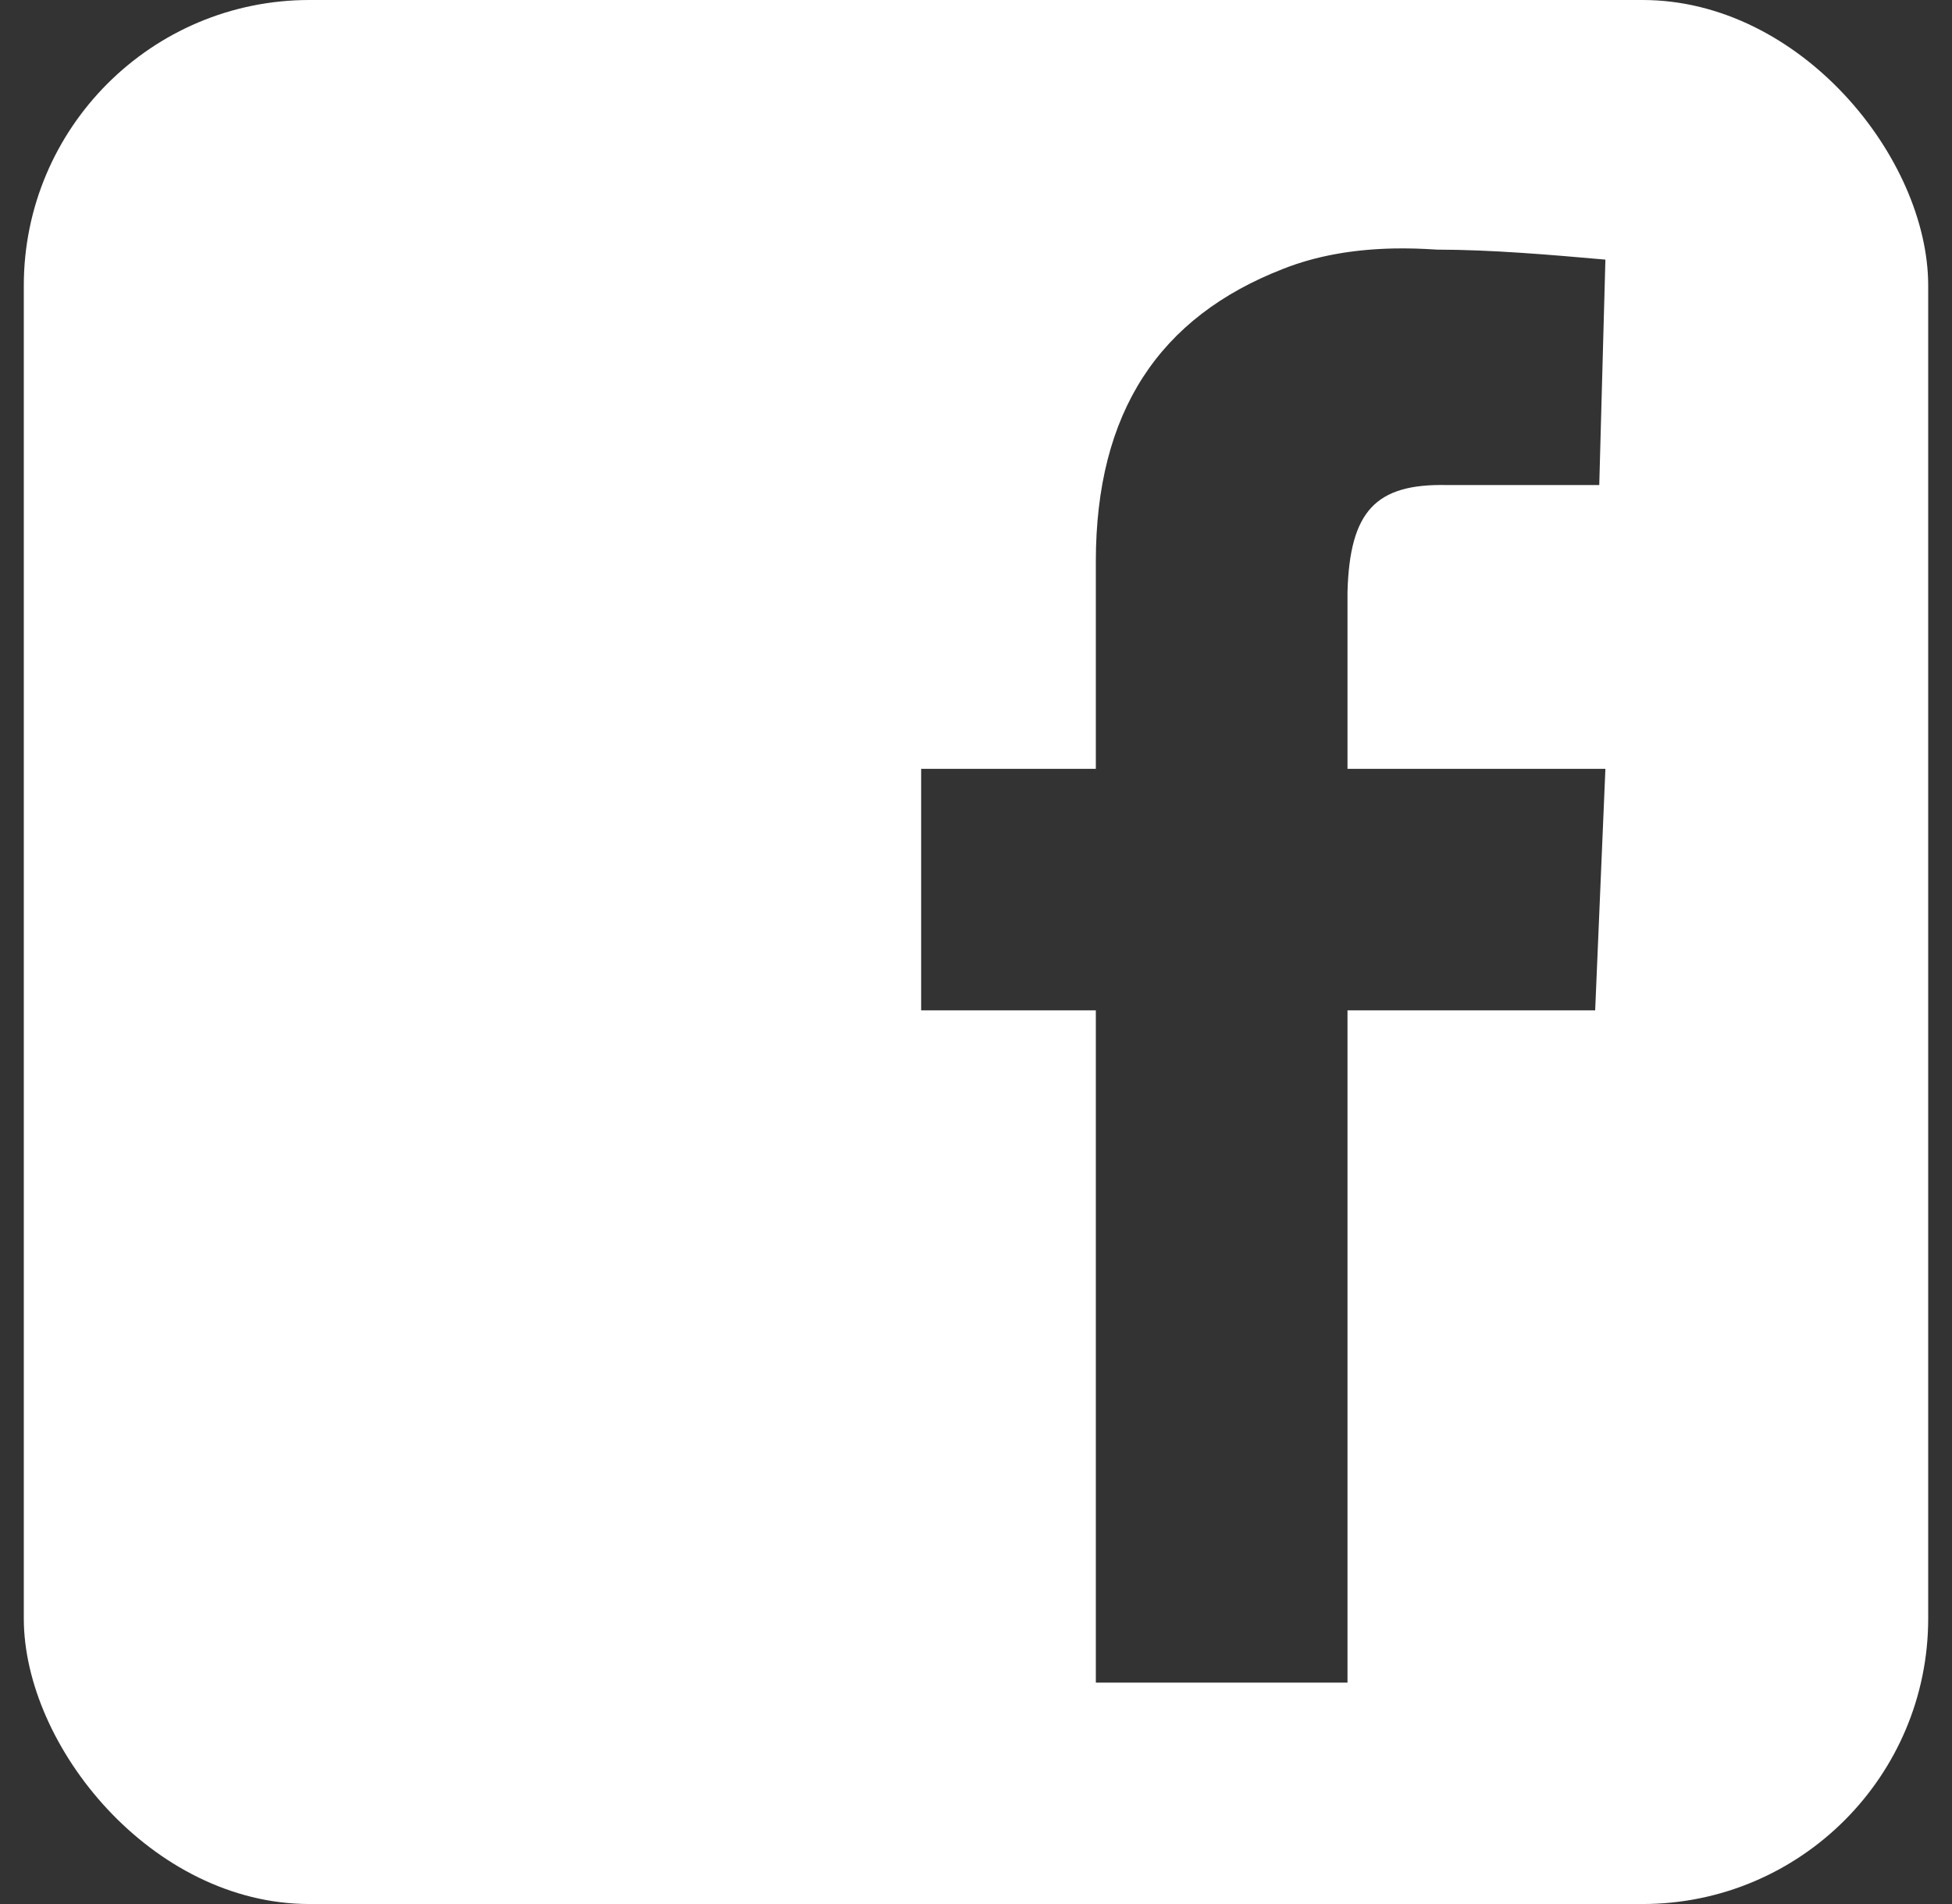 <svg width="41" height="40" viewBox="0 0 41 40" fill="none" xmlns="http://www.w3.org/2000/svg">
<rect x="0" y="0" width="41" height="40" fill="#333333" stroke="none"/>
<g id="el:facebook">
<g clip-path="url(#clip0_2709_4734)">
<path id="Vector" d="M0.5 0V40H40.5V0H0.5ZM29.274 5.22C29.565 5.214 29.867 5.223 30.18 5.244C31.329 5.246 32.53 5.349 33.72 5.454L33.591 10.19H30.393C28.893 10.157 28.351 10.739 28.303 12.432V16.152H33.72L33.505 21.226H28.303V35.349H23.017V21.226H19.348V16.152H23.017V11.797C23.017 8.657 24.345 6.658 26.96 5.645C27.632 5.38 28.403 5.238 29.274 5.22Z" fill="white"/>
</g>
</g>
<defs>
<clipPath id="clip0_2709_4734">
<rect x="0.5" width="40" height="40" rx="6" fill="white"/>
</clipPath>
</defs>
</svg>

